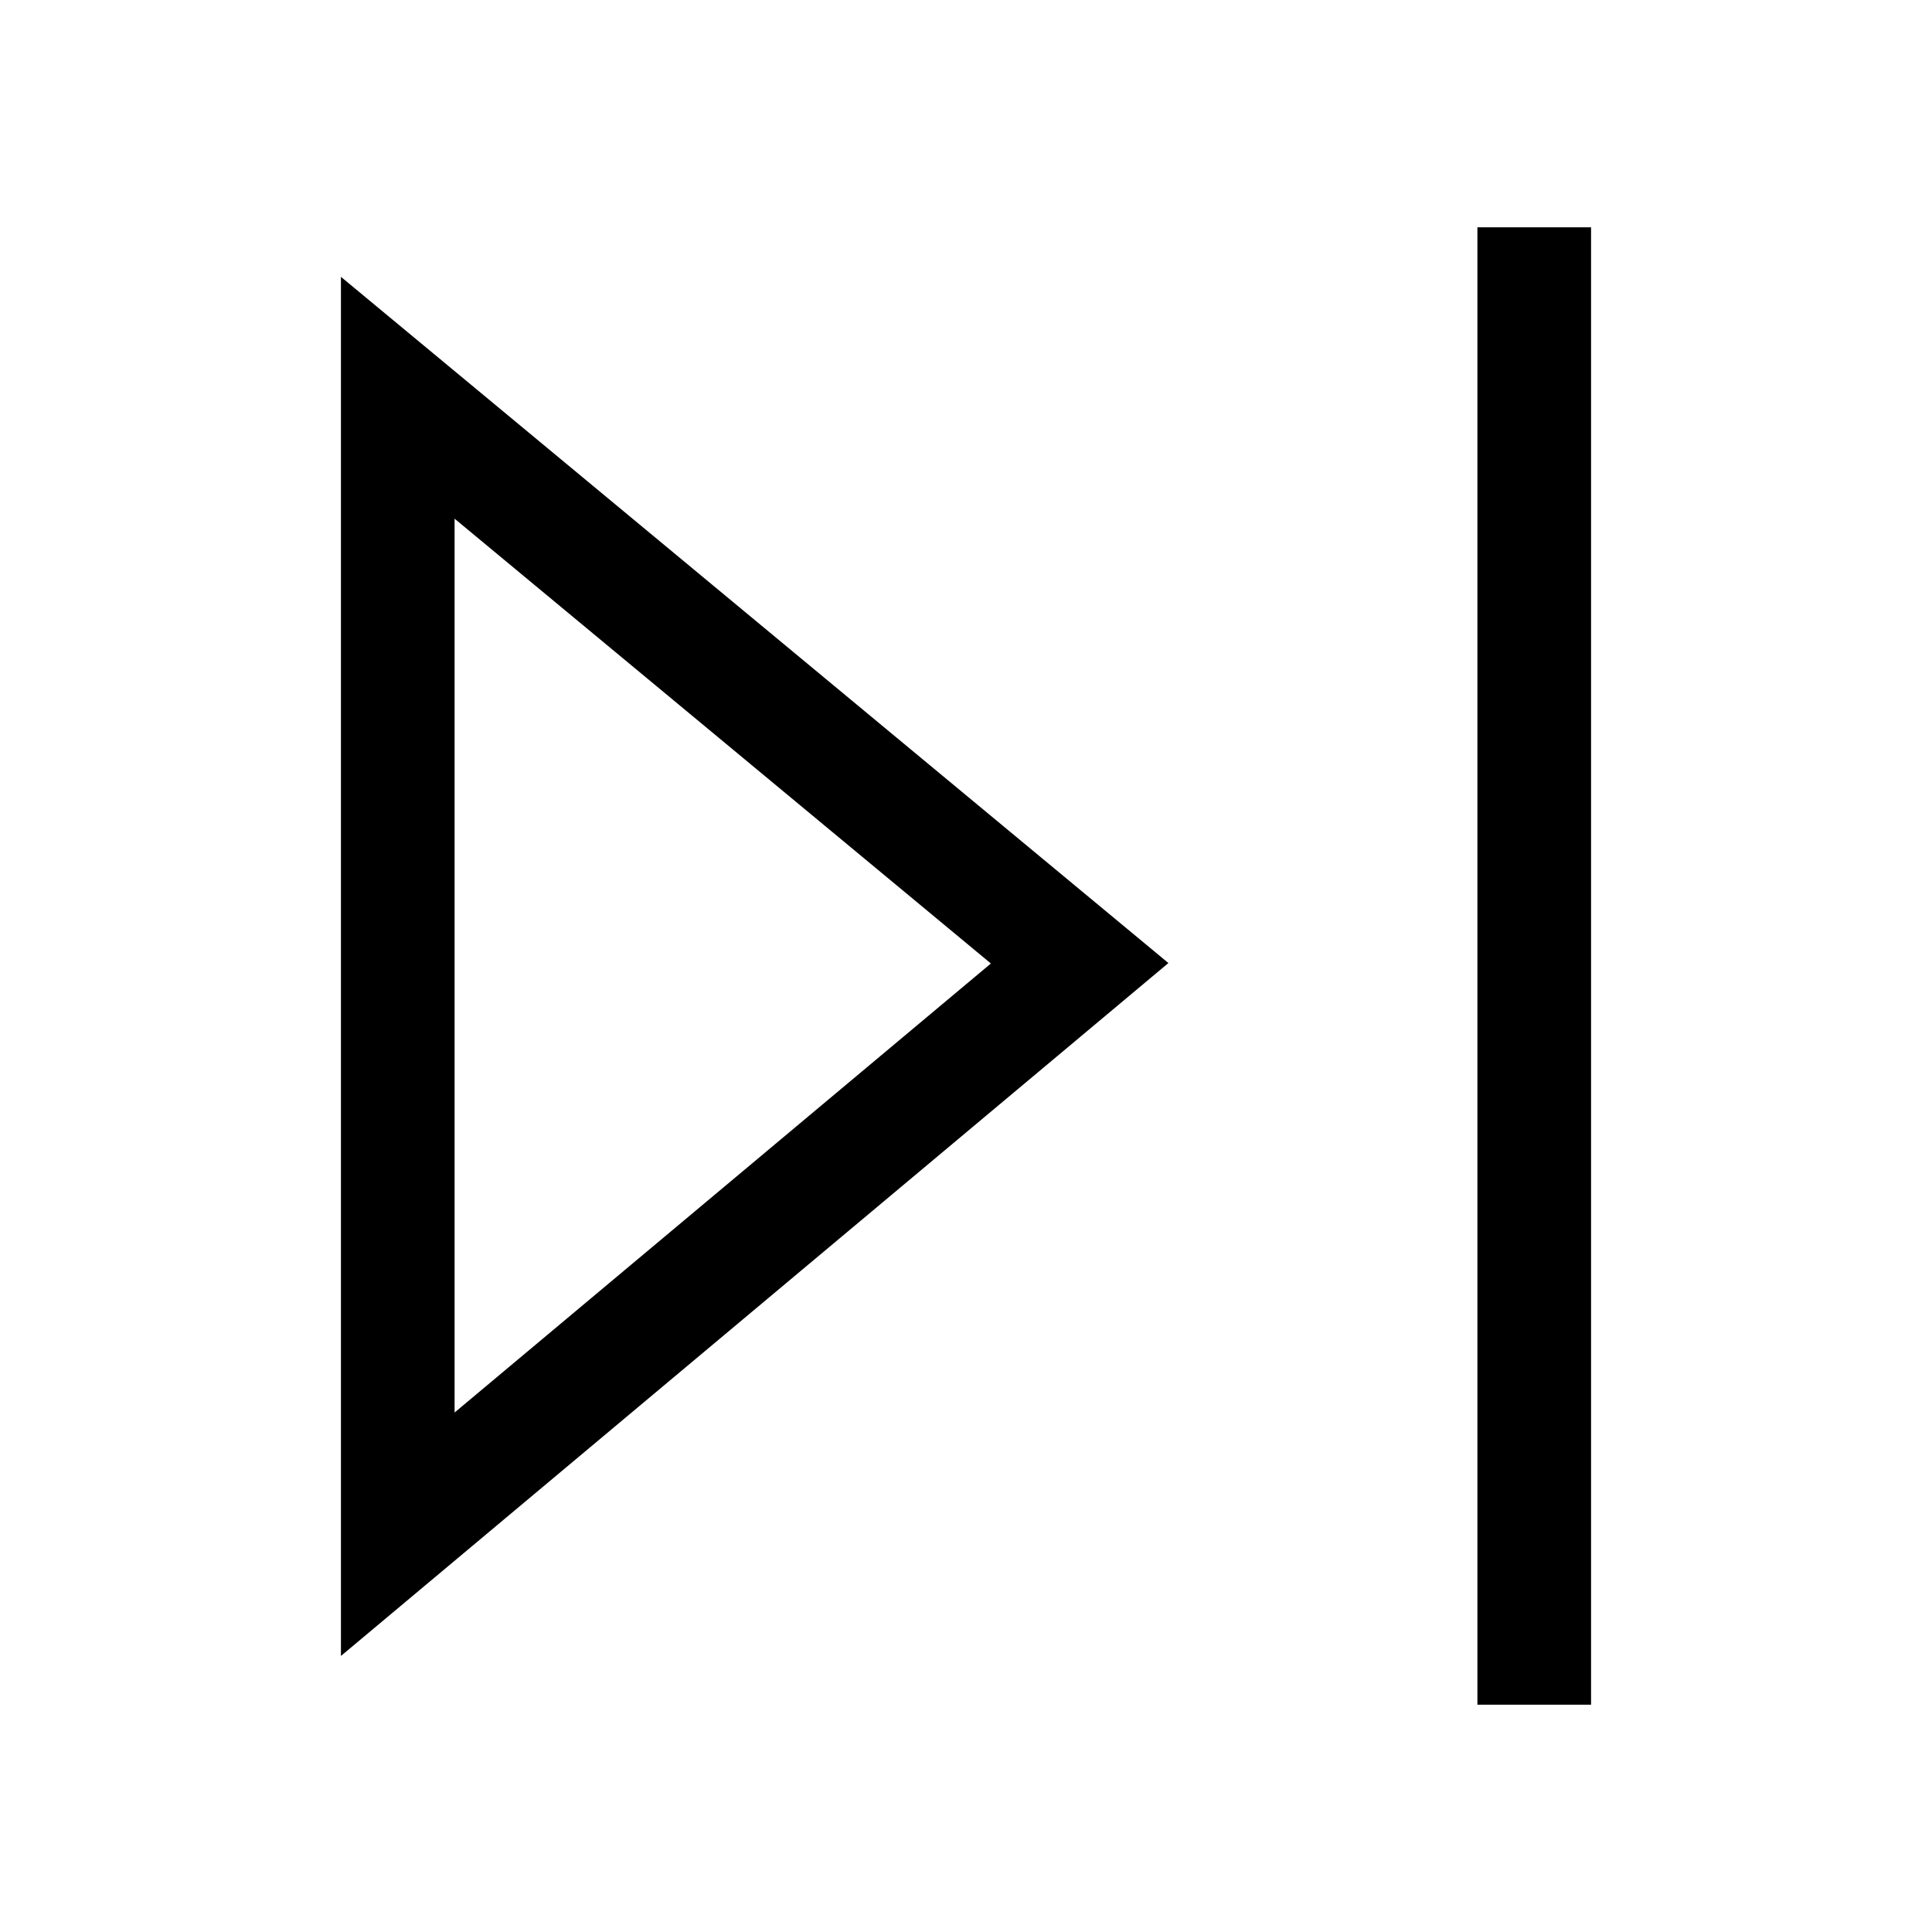 <?xml version="1.0" encoding="utf-8"?>

<!DOCTYPE svg PUBLIC "-//W3C//DTD SVG 1.1//EN" "http://www.w3.org/Graphics/SVG/1.1/DTD/svg11.dtd">
<!-- Uploaded to: SVG Repo, www.svgrepo.com, Generator: SVG Repo Mixer Tools -->
<svg width="800px" height="800px" viewBox="0 0 17 17" version="1.1" xmlns="http://www.w3.org/2000/svg" xmlns:xlink="http://www.w3.org/1999/xlink">
	<path d="M3 14.571l7.281-6.097-7.281-6.038v12.135zM4 4.564l4.719 3.914-4.719 3.951v-7.865zM14 2v13h-1v-13h1z" fill="#000000" />
</svg>
